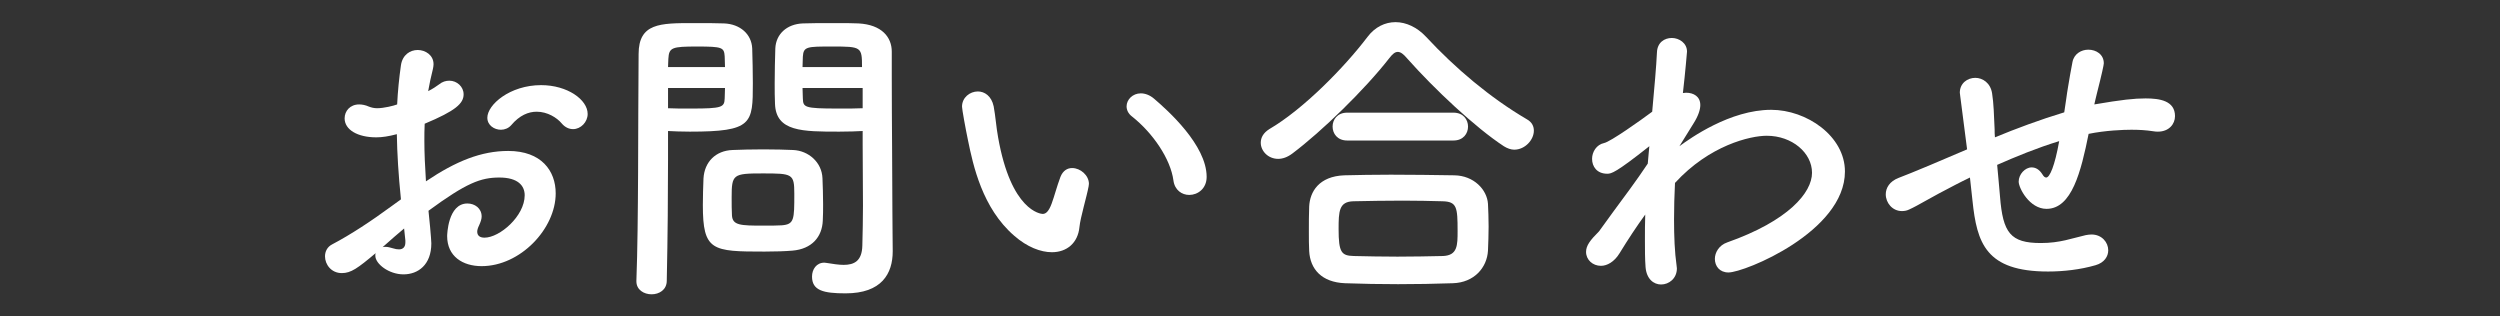 <?xml version="1.0" encoding="UTF-8"?>
<svg id="_レイヤー_2" data-name="レイヤー 2" xmlns="http://www.w3.org/2000/svg" xmlns:xlink="http://www.w3.org/1999/xlink" viewBox="0 0 316 40">
  <rect x="0" y="0" width="316" height="40" fill="#333333" stroke="none"/>
  <defs>
    <style>
      .cls-1 {
        fill: none;
      }

      .cls-2 {
        fill: #fff;
      }

      .cls-3 {
        clip-path: url(#clippath);
      }
    </style>
    <clipPath id="clippath">
      <rect class="cls-1" width="316" height="40"/>
    </clipPath>
  </defs>
  <g id="_レイヤー_1-2" data-name="レイヤー 1">
    <g class="cls-3">
      <g>
        <path class="cls-2" d="M50.68,25.2c-.32-3.12-.48-5.8-.52-8.24-1.04.28-1.88.4-2.6.4-2.36,0-4-.96-4-2.4,0-.92.68-1.76,1.84-1.76.36,0,.8.08,1.24.28.32.12.64.2,1.04.2.84,0,2.12-.32,2.52-.48.08-1.64.24-3.28.48-4.96.2-1.32,1.16-1.92,2.12-1.92s2,.64,2,1.8c0,.2-.04.4-.08.6-.24.96-.44,1.88-.6,2.8.56-.28,1.04-.6,1.36-.84.44-.36.88-.48,1.32-.48.96,0,1.8.76,1.8,1.72,0,1.16-1,2.08-4.92,3.72-.04.72-.04,1.44-.04,2.16,0,1.56.08,3.24.2,5.12,3.8-2.56,7-3.84,10.4-3.84,4.2,0,6,2.52,6,5.36,0,4.48-4.48,9.2-9.36,9.2-2.4,0-4.36-1.24-4.36-3.8,0-.12.08-4.12,2.56-4.12.92,0,1.8.6,1.8,1.64,0,.32-.12.68-.32,1.12-.16.32-.24.6-.24.8,0,.52.36.76.92.76,1.92,0,5.08-2.72,5.08-5.36,0-1.2-.84-2.24-3.2-2.24s-4.16.68-8.96,4.2c.08.64.36,3.64.36,4.12,0,2.72-1.68,3.92-3.52,3.92s-3.56-1.32-3.56-2.36c0-.12,0-.2.04-.32-2.28,1.92-3.12,2.52-4.28,2.52-1.32,0-2.12-1.08-2.12-2.12,0-.6.28-1.2.92-1.52,2.36-1.24,4.96-2.96,7.52-4.84l1.16-.84ZM51.08,28.88c-.68.56-1.68,1.44-2.72,2.36.12-.04.24-.04.36-.04.28,0,.6.08,1,.2.24.08.48.12.72.12.48,0,.8-.28.8-.88v-.24l-.16-1.52ZM71,15.6c-.6-.72-1.8-1.48-3.16-1.48-1.04,0-2.16.44-3.24,1.72-.32.36-.8.56-1.28.56-.84,0-1.72-.56-1.72-1.52,0-1.64,2.84-4.12,6.8-4.12,3.32,0,5.88,1.84,5.88,3.64,0,1.04-.88,1.92-1.84,1.92-.48,0-1-.2-1.44-.72Z"/>
        <path class="cls-2" d="M82.36,37.2c-.96,0-1.92-.56-1.92-1.64v-.08c.28-7.32.2-19.96.28-28.64,0-3.92,2.72-3.92,6.88-3.92,1.52,0,3.16,0,3.92.04,2.04.08,3.48,1.36,3.56,3.16.04,1.4.08,2.92.08,4.4,0,5.12-.04,6.12-7.96,6.12-1.04,0-2.04-.04-2.76-.08v3.56c0,4.28-.04,9.72-.16,15.36,0,1.16-.96,1.72-1.92,1.72ZM91.64,8.48c0-.48-.04-.96-.04-1.36-.08-1.12-.28-1.24-3.48-1.24s-3.56.12-3.64,1.56c0,.32-.04.68-.04,1.04h7.2ZM84.44,11.12v2.56c.56.04,1.76.04,2.96.04,3.88,0,4.16-.16,4.2-1.28,0-.4.04-.84.04-1.32h-7.2ZM100.16,31.68c-.92.08-2.2.12-3.52.12-6.64,0-7.8-.08-7.8-5.88,0-1.16.04-2.28.08-3.36.12-2.08,1.52-3.52,3.68-3.6.96-.04,2.44-.08,3.88-.08s2.92.04,3.76.08c1.96.08,3.64,1.56,3.72,3.56.04,1.04.08,2.16.08,3.28,0,.68,0,1.4-.04,2.08-.08,2.08-1.4,3.6-3.84,3.8ZM100.4,24.48c0-2.52-.24-2.56-4-2.56s-3.92.12-3.92,3.04c0,.8,0,1.64.04,2.28.08,1.24,1.08,1.28,3.92,1.28.92,0,1.84,0,2.36-.04,1.6-.12,1.6-.72,1.6-4ZM106.12,16.64c-4.72,0-8.04,0-8.16-3.52-.04-.8-.04-1.68-.04-2.6,0-1.48.04-3,.08-4.4.08-1.8,1.44-3.08,3.48-3.16.76-.04,2.44-.04,4.08-.04,1.16,0,2.28,0,2.96.04,2.96.16,4.2,1.76,4.2,3.56v3c0,6,.08,12.2.08,17.28,0,1.88.04,3.56.04,4.96,0,2.84-1.4,5.32-5.96,5.32-2.8,0-4.24-.36-4.24-2.12,0-.92.56-1.76,1.56-1.76.12,0,.2.04.32.04.76.12,1.48.24,2.12.24,1.32,0,2.32-.48,2.36-2.44.04-1.6.08-3.32.08-5.04,0-2.64-.04-5.32-.04-7.8v-1.64c-.72.04-1.76.08-2.92.08ZM108.96,8.48c0-2.56-.08-2.6-3.76-2.6-3.2,0-3.64,0-3.72,1.28,0,.4-.04.84-.04,1.32h7.52ZM109.04,11.12h-7.6c0,.48.04.92.04,1.32.04,1.12.16,1.28,4.4,1.28,1.32,0,2.6,0,3.16-.04v-2.56Z"/>
        <path class="cls-2" d="M132.96,31.88c-1.4,0-3.12-.64-4.76-2.08-4.04-3.48-5.2-8.92-5.84-12.04-.32-1.52-.76-3.96-.76-4.28,0-1.16,1-1.92,2-1.92.84,0,1.72.56,2,1.88.24,1.28.32,2.64.56,3.92,1.64,9.32,5.4,9.68,5.64,9.68.4,0,.76-.32,1.12-1.28s.64-2.12,1.12-3.4c.32-.8.88-1.12,1.48-1.12,1.04,0,2.12.92,2.12,2,0,.12-.04.2-.04.32-.24,1.32-1.04,3.92-1.16,5.16-.2,2-1.6,3.16-3.48,3.16ZM148.32,22.8c-.36-2.68-2.56-5.96-5.24-8.08-.48-.36-.68-.84-.68-1.28,0-.84.76-1.64,1.8-1.64.52,0,1.12.2,1.68.68,1.68,1.44,6.64,5.84,6.64,9.88,0,1.48-1.12,2.28-2.2,2.28-.92,0-1.84-.6-2-1.84Z"/>
        <path class="cls-2" d="M191.4,18.92c-.4,0-.88-.16-1.32-.44-3.6-2.36-8.76-7.2-12.24-11.12-.44-.52-.8-.8-1.16-.8s-.68.28-1.08.8c-3.12,4-8.52,9.24-12.24,12.04-.64.48-1.24.68-1.8.68-1.28,0-2.2-1-2.2-2.04,0-.64.32-1.24,1.08-1.72,4.32-2.52,9.52-7.84,12.4-11.64.96-1.28,2.24-1.88,3.56-1.88s2.72.64,3.84,1.84c3.72,4,8.12,7.72,12.76,10.44.64.36.88.88.88,1.44,0,1.16-1.12,2.4-2.48,2.4ZM183.64,35.8c-2.32.08-4.64.12-6.92.12s-4.48-.04-6.72-.12c-2.92-.12-4.4-1.76-4.52-4.08-.04-.72-.04-1.56-.04-2.4,0-1.12,0-2.28.04-3.2.08-1.88,1.24-3.84,4.44-3.96,1.68-.04,3.72-.08,5.88-.08,2.64,0,5.48.04,8.04.08,2.44.04,4.12,1.8,4.24,3.6.04.84.08,1.84.08,2.88s-.04,2.04-.08,3.04c-.12,2.16-1.76,4.04-4.44,4.12ZM170.28,17.76c-1.24,0-1.84-.88-1.84-1.76s.6-1.76,1.84-1.76h13.44c1.24,0,1.84.88,1.84,1.76s-.6,1.76-1.84,1.76h-13.44ZM184.24,29.2c0-3-.08-3.72-1.92-3.76-1.48-.04-3.2-.08-5-.08-2.16,0-4.36.04-6.24.08-1.84.04-1.88,1.28-1.88,3.52,0,2.96.36,3.36,1.92,3.4,1.72.04,3.6.08,5.52.08s3.92-.04,5.76-.08c1.84-.08,1.84-1.36,1.84-3.16Z"/>
        <path class="cls-2" d="M212.28,18.48c1.36-1,6.4-4.6,11.6-4.6,4.48,0,9.32,3.32,9.32,7.8,0,7.6-12.68,12.76-14.72,12.76-1.12,0-1.72-.8-1.72-1.72,0-.8.52-1.72,1.56-2.08,7.72-2.72,10.72-6.28,10.72-8.8s-2.52-4.68-5.72-4.68c-2.08,0-7.24,1.2-11.6,5.96-.08,1.56-.12,3.16-.12,4.64,0,2.12.08,4.12.32,5.8,0,.12.04.24.04.36,0,1.28-1,2.04-2,2.04-.92,0-1.84-.68-1.96-2.2-.08-1.04-.08-2.2-.08-3.44,0-1.04,0-2.12.04-3.2-1.08,1.48-2.16,3.12-3.24,4.88-.68,1.12-1.6,1.6-2.36,1.6-1.04,0-1.88-.76-1.88-1.76,0-.8.52-1.48,1.64-2.6,1.08-1.52,2.48-3.4,3.92-5.36.76-1.04,1.52-2.12,2.24-3.2l.12-1.36.08-.84c-4.24,3.36-4.8,3.48-5.32,3.48-1.32,0-1.92-.92-1.92-1.88,0-.88.56-1.8,1.52-2,.8-.16,4.64-2.88,6.08-3.96.28-3.08.52-5.76.6-7.48.04-1.28.96-1.84,1.88-1.84s1.92.64,1.92,1.72c0,0-.2,2.48-.52,5.24.12,0,.28-.04.4-.04.96,0,1.8.48,1.8,1.56,0,.56-.24,1.36-.88,2.36l-1.76,2.84Z"/>
        <path class="cls-2" d="M249,22.44c-.72.36-1.32.64-1.84.92-3.28,1.68-4.68,2.6-5.84,3.12-.32.16-.64.2-.92.2-1.2,0-2.04-1.04-2.04-2.12,0-.8.48-1.64,1.64-2.08,1.4-.52,5.88-2.4,8.64-3.6-.64-5.04-.76-6-.88-6.84,0-.12-.04-.24-.04-.32,0-1.2.96-1.88,1.96-1.88.92,0,1.92.64,2.12,1.96.2,1.24.24,2.76.32,4.56,0,.32,0,.64.04,1,2.6-1.08,5.72-2.24,8.76-3.16.2-1.2.32-2.32.48-3.2.28-1.64.24-1.48.56-3.16.2-1.04,1.12-1.56,2-1.56,1,0,1.96.6,1.96,1.72,0,.2-.24,1.32-.88,3.84-.12.44-.2.88-.32,1.36,3.52-.6,5.04-.76,6.48-.76,1.76,0,3.72.28,3.72,2.24,0,1-.76,1.96-2.16,1.96-.16,0-.32,0-.52-.04-1.04-.16-1.92-.2-2.84-.2-1,0-3.24.08-5.4.52-.96,4.76-2.12,9.48-5.32,9.48-2.16,0-3.52-2.64-3.52-3.44,0-.92.8-1.8,1.64-1.8.48,0,.96.24,1.36.88.16.28.32.4.48.4.44,0,1.08-1.44,1.64-4.6-2.76.84-5.48,1.96-7.84,3,.12,1.44.28,2.88.36,4,.36,4.6,1.32,5.88,5.16,5.88,2.44,0,3.92-.6,5.68-1,.24-.04.48-.08.72-.08,1.32,0,2.12,1,2.12,2,0,.76-.48,1.56-1.6,1.88-1.92.56-4.08.8-6,.8-7.88,0-9-3.6-9.56-8.96l-.32-2.92Z"/>
      </g>
    </g>
  </g>
</svg>